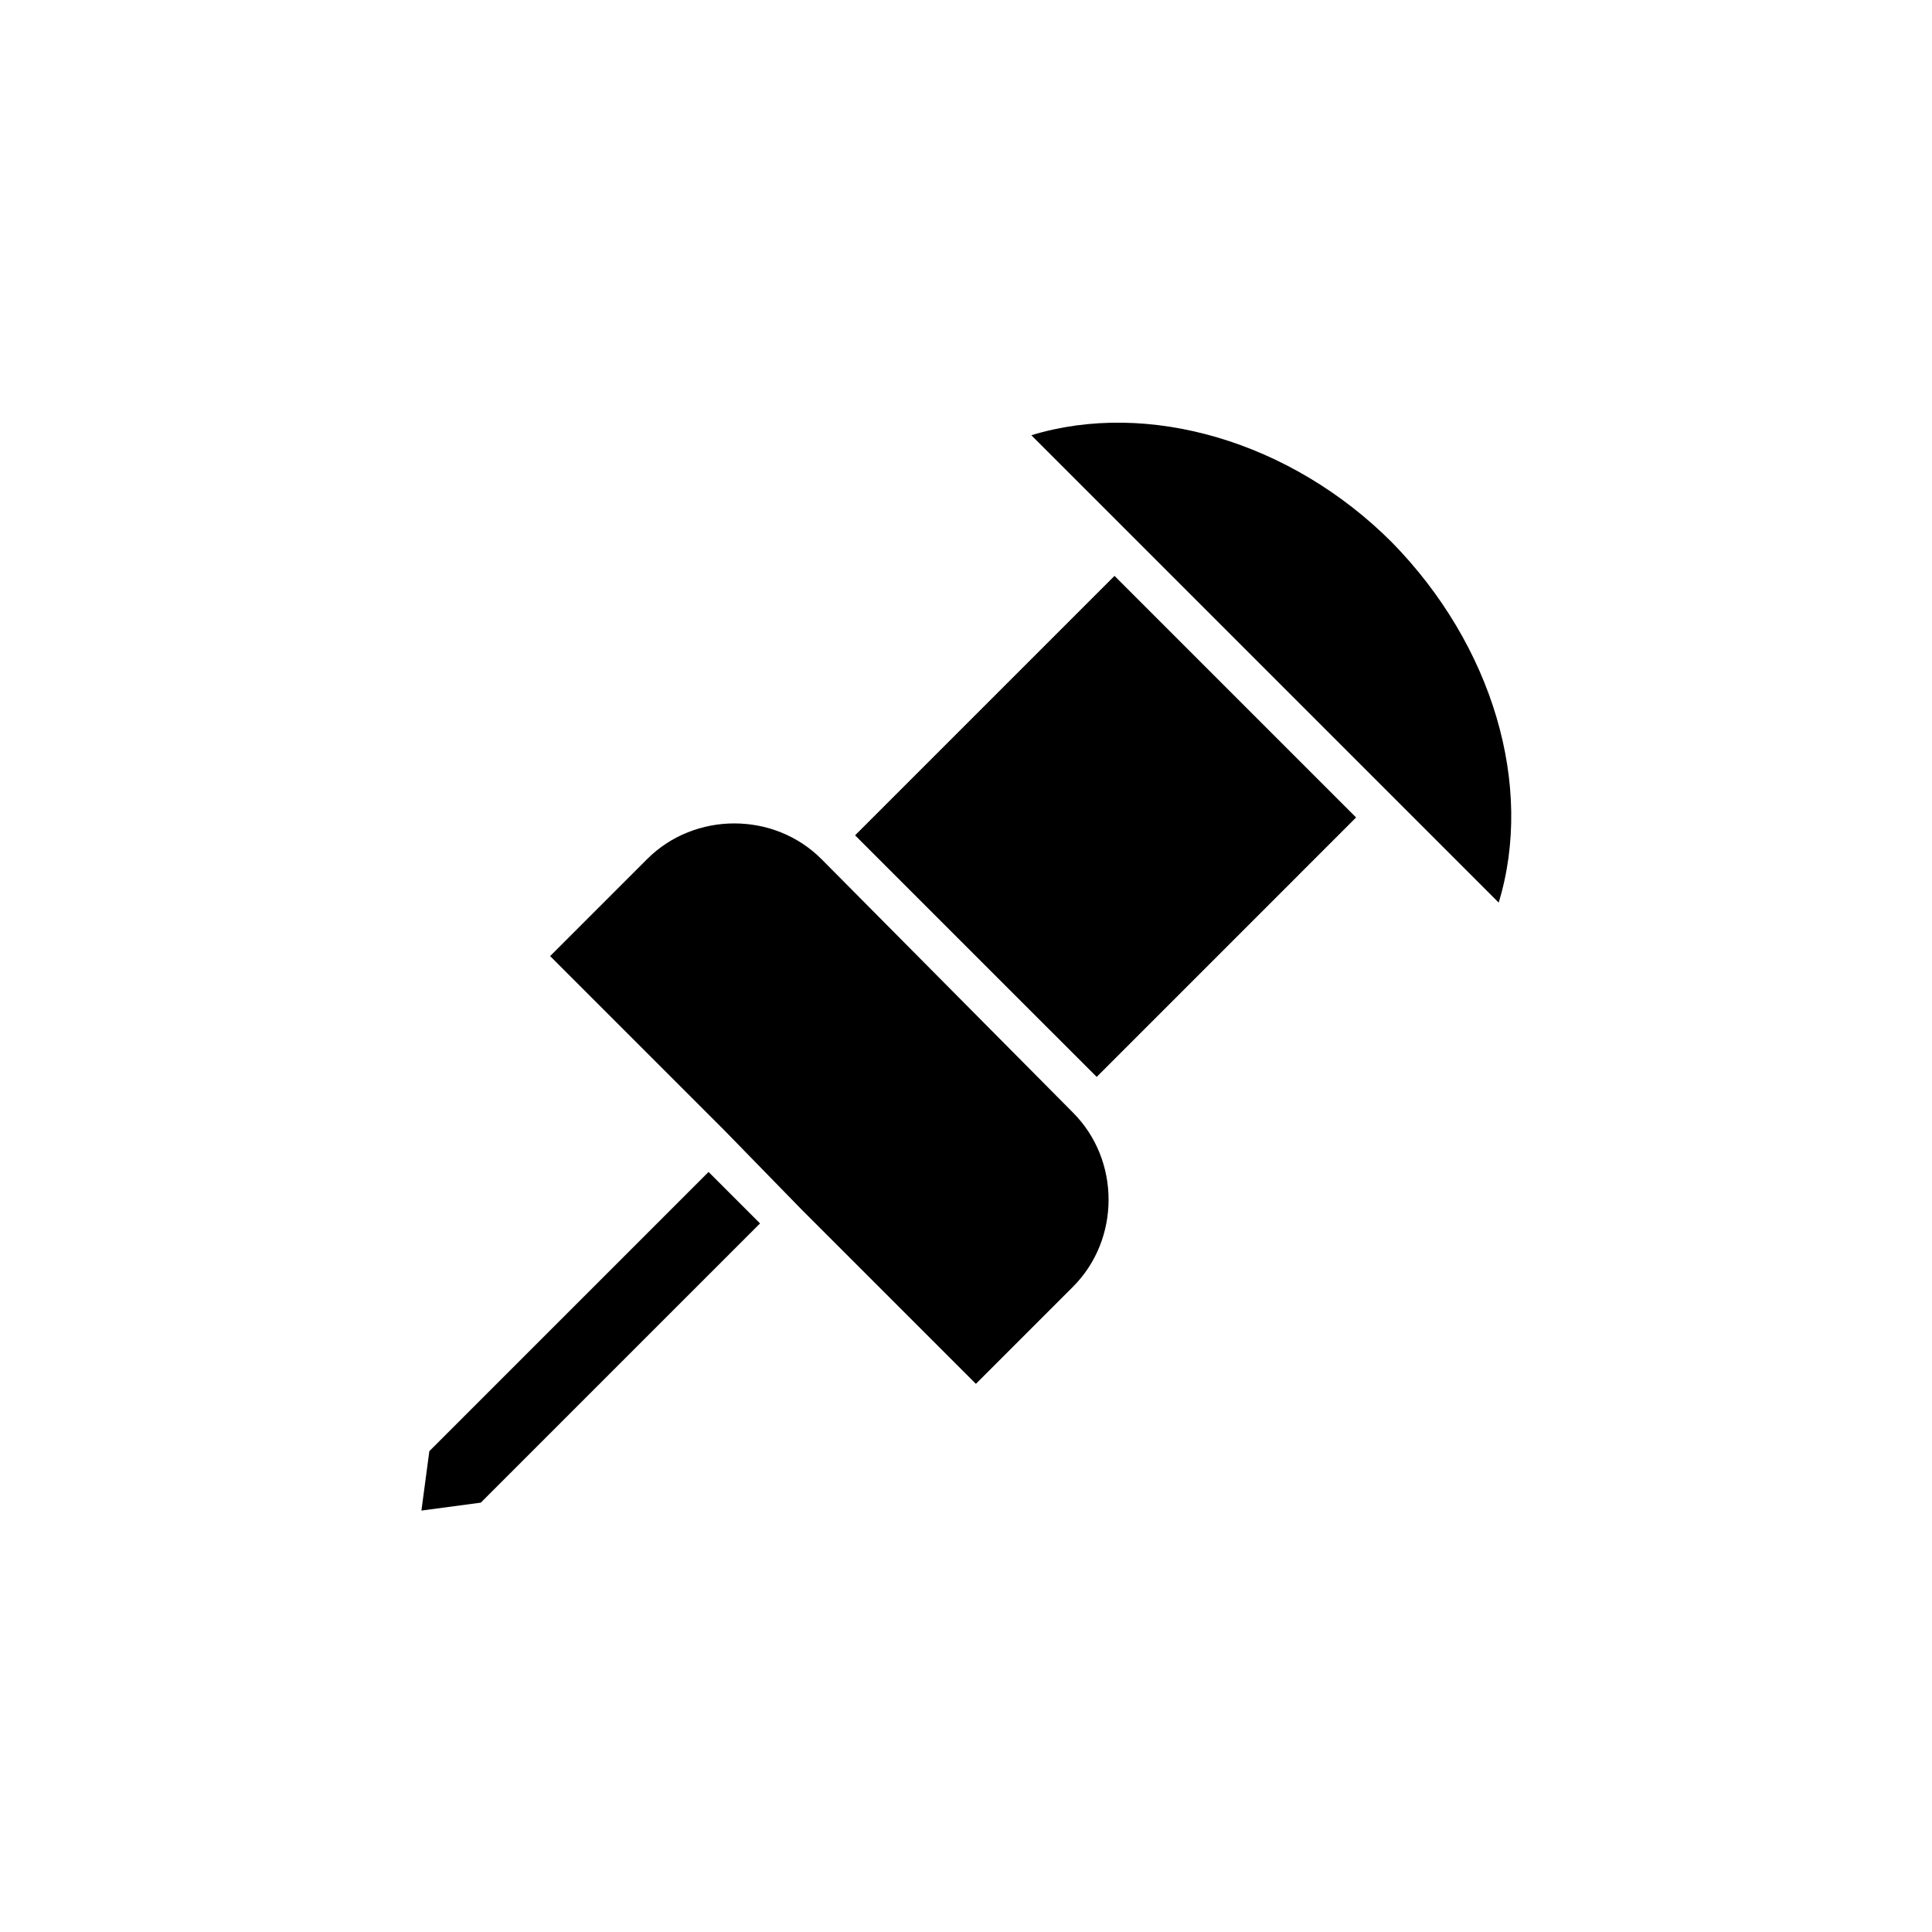 <?xml version="1.0" encoding="UTF-8"?>
<!-- Uploaded to: SVG Repo, www.svgrepo.com, Generator: SVG Repo Mixer Tools -->
<svg fill="#000000" width="800px" height="800px" version="1.1" viewBox="144 144 512 512" xmlns="http://www.w3.org/2000/svg">
 <g>
  <path d="m514.93 356.96 26.238 26.238c9.445-30.965-1.574-68.223-28.34-95.516-26.766-26.766-64.551-37.785-95.516-28.34z"/>
  <path d="m503.38 360.64-64.023-64.023-68.75 68.75 64.027 64.023z"/>
  <path d="m356.44 464.55 46.184 46.184 25.715-25.715c12.594-12.594 12.594-33.586 0-46.184l-66.652-67.176c-12.594-12.594-33.586-12.594-46.184 0l-25.715 25.715 46.184 46.184z"/>
  <path d="m345.42 468.22-13.645-13.645-73.996 73.996-2.098 15.746 15.742-2.102z"/>
 </g>
</svg>